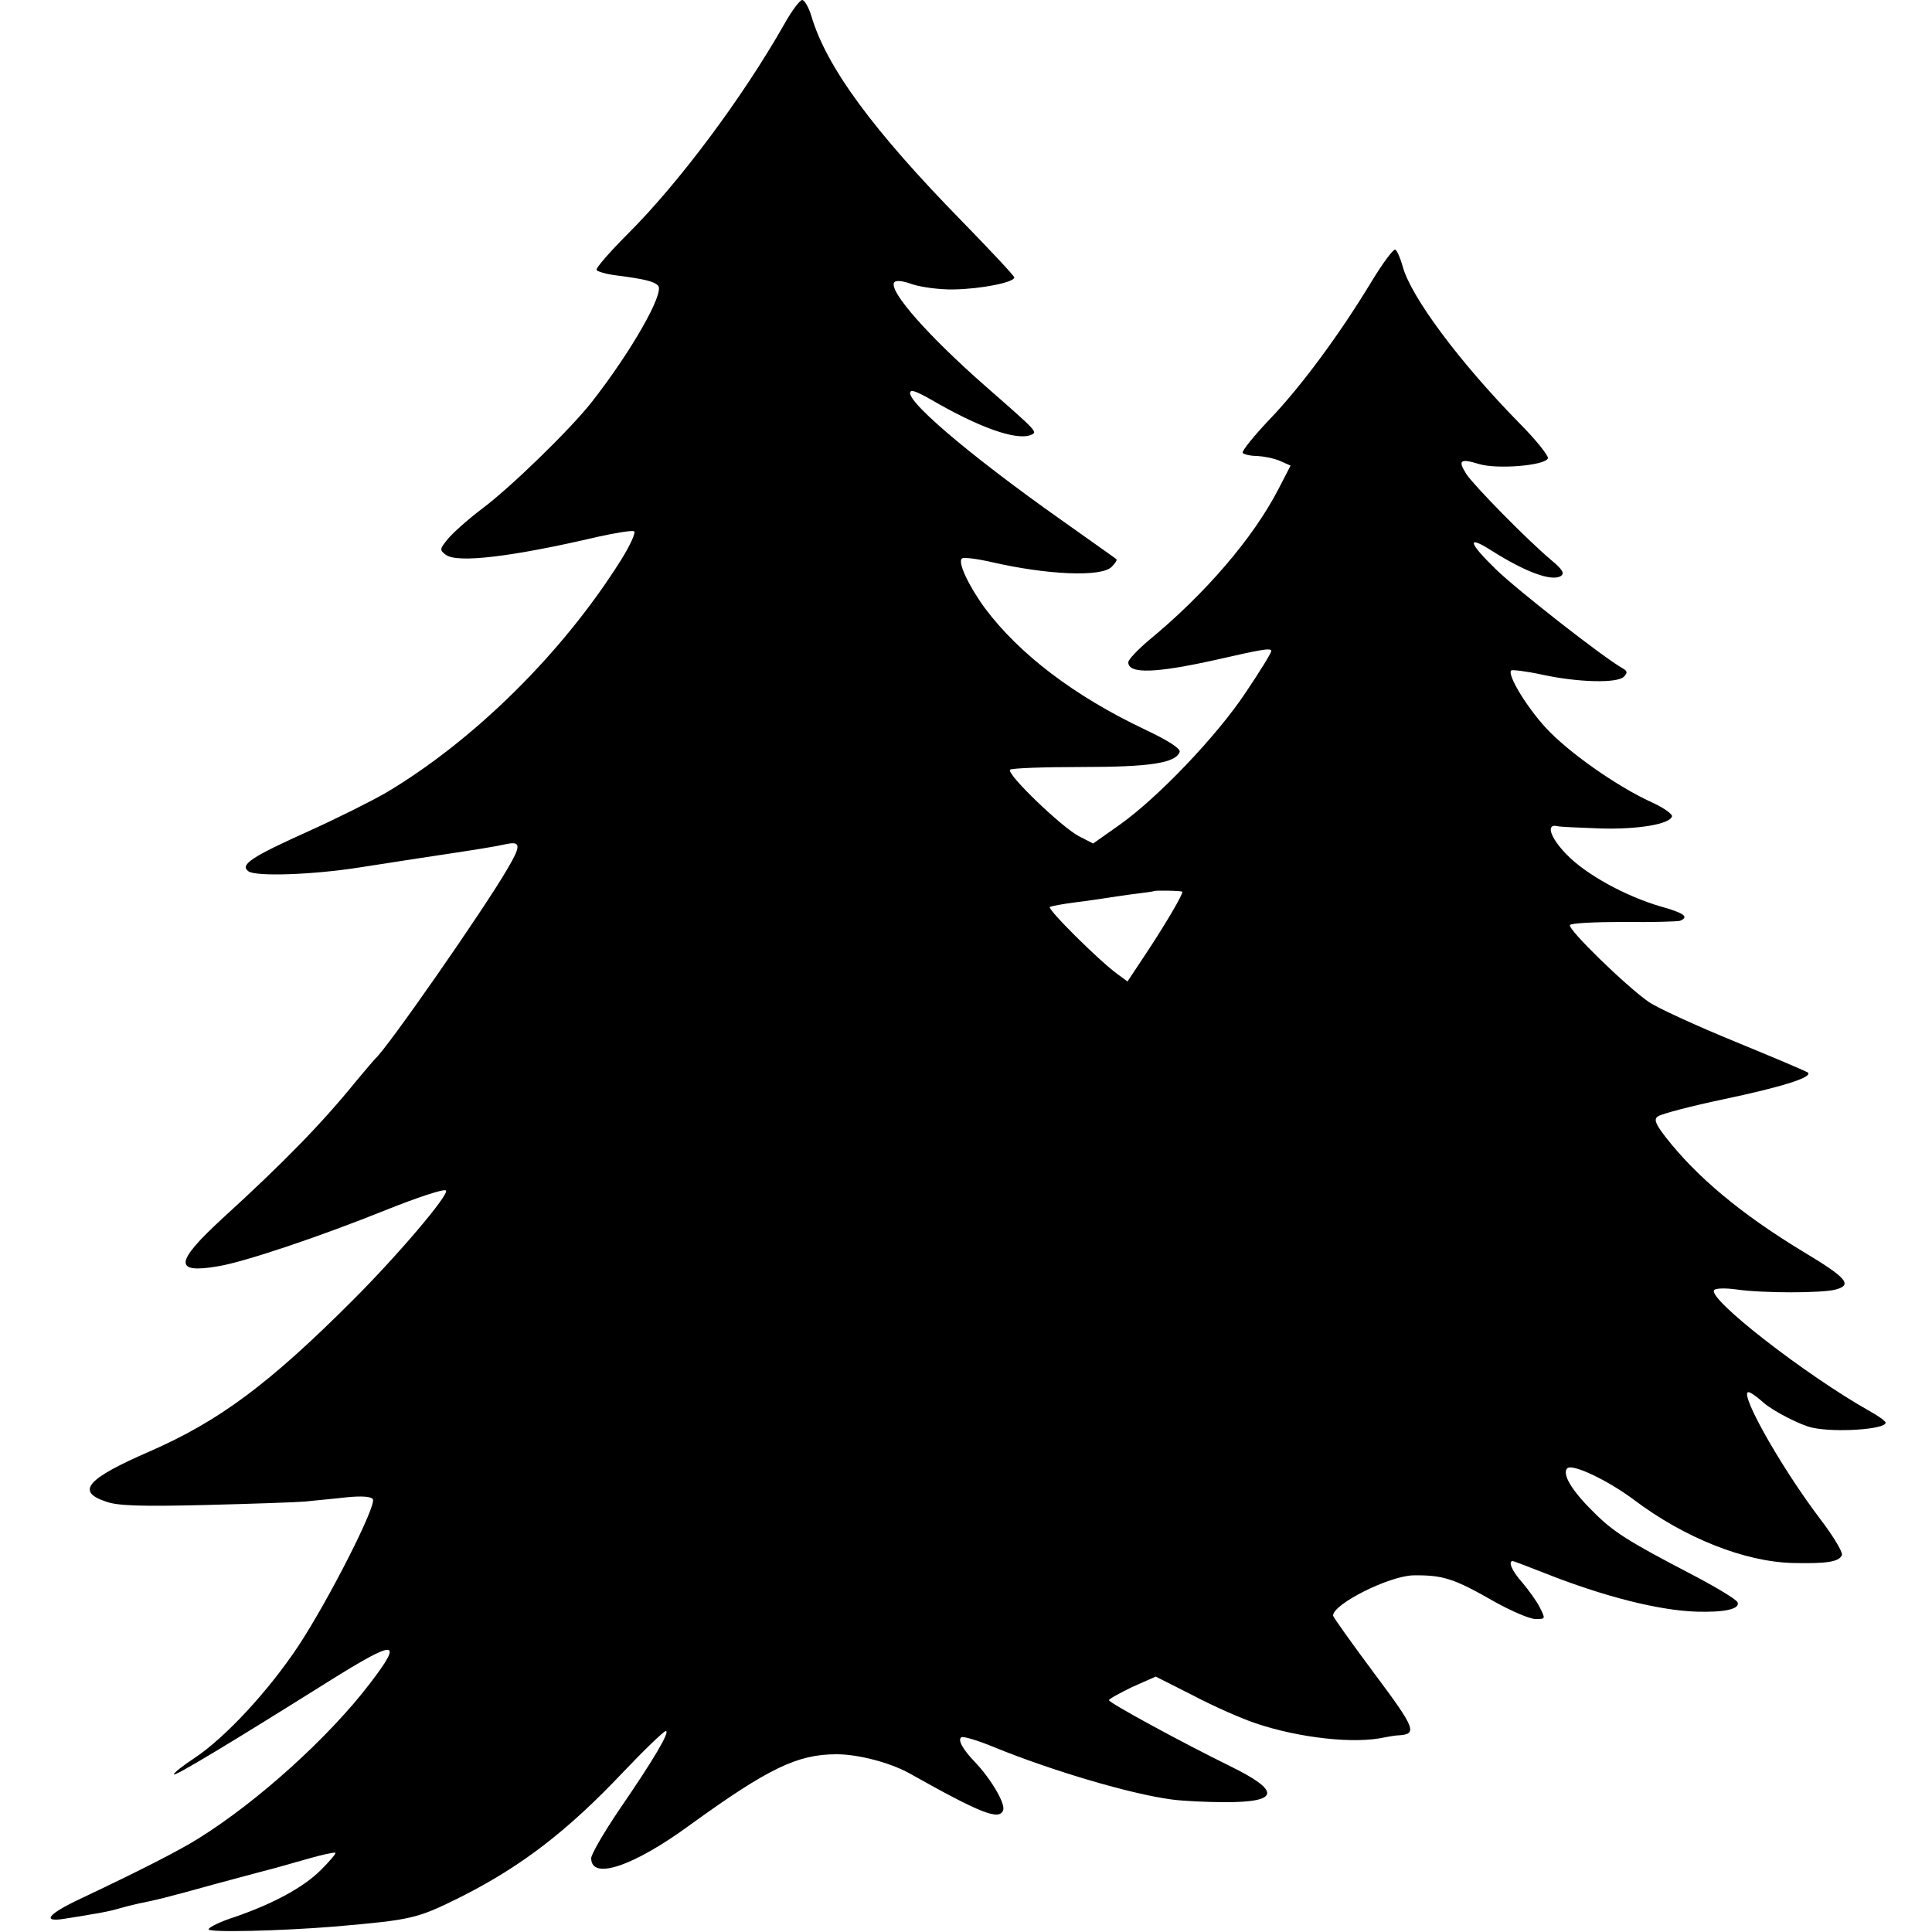<?xml version="1.0" standalone="no"?>
<!DOCTYPE svg PUBLIC "-//W3C//DTD SVG 20010904//EN"
 "http://www.w3.org/TR/2001/REC-SVG-20010904/DTD/svg10.dtd">
<svg version="1.0" xmlns="http://www.w3.org/2000/svg"
 width="500pt" height="500pt" viewBox="0 0 500 500"
 preserveAspectRatio="xMidYMid meet">
<g transform="translate(0,500) scale(0.1,-0.1)"
fill="#000000" stroke="none">
<path d="M2030 4938 c-109 -192 -273 -411 -403 -541 -48 -48 -86 -91 -83 -96
3 -4 27 -11 53 -14 70 -9 95 -15 106 -26 18 -18 -70 -172 -172 -302 -55 -70
-210 -221 -284 -276 -37 -28 -77 -64 -89 -79 -20 -25 -21 -27 -4 -40 30 -22
172 -5 394 47 46 10 88 17 93 14 5 -3 -10 -36 -33 -73 -151 -241 -380 -467
-608 -603 -38 -22 -128 -67 -201 -100 -149 -67 -179 -87 -156 -104 20 -14 166
-9 287 10 14 2 84 13 155 24 153 23 191 29 228 37 35 7 35 -6 0 -65 -59 -102
-313 -467 -342 -491 -3 -3 -26 -30 -51 -60 -86 -106 -184 -207 -344 -353 -124
-114 -127 -144 -11 -124 71 12 266 78 435 146 80 32 149 55 154 50 10 -9 -122
-165 -241 -284 -217 -217 -345 -312 -525 -391 -164 -71 -192 -104 -114 -130
29 -11 89 -13 255 -9 119 3 236 7 261 9 25 3 73 7 107 11 39 4 64 2 68 -5 10
-16 -115 -262 -193 -380 -77 -116 -189 -237 -269 -290 -29 -19 -53 -38 -53
-42 0 -7 143 79 398 239 179 112 197 111 110 -3 -105 -138 -289 -305 -443
-401 -50 -32 -163 -89 -307 -157 -83 -39 -101 -61 -43 -52 19 3 52 8 73 12 20
3 51 9 67 14 17 5 41 11 55 14 45 9 63 13 200 51 74 20 142 38 150 40 8 2 46
13 85 24 38 11 71 18 73 16 2 -2 -15 -22 -37 -44 -45 -45 -122 -87 -223 -122
-38 -12 -68 -27 -68 -32 0 -9 189 -4 325 7 205 18 213 20 330 78 156 79 274
170 417 321 56 59 106 107 111 107 12 0 -30 -72 -120 -203 -40 -59 -73 -116
-73 -126 0 -58 110 -21 257 87 202 146 277 182 378 182 57 0 139 -22 188 -49
185 -104 233 -123 243 -96 7 16 -31 81 -73 125 -32 33 -45 58 -35 64 5 3 42
-8 83 -25 152 -62 355 -122 461 -136 29 -4 92 -7 140 -7 140 0 143 29 10 94
-124 61 -312 163 -312 170 0 3 27 18 60 34 l61 27 97 -49 c53 -28 126 -60 162
-72 113 -38 256 -54 335 -36 11 2 27 5 35 5 49 3 43 18 -64 161 -58 78 -106
145 -106 149 0 30 146 103 208 104 77 1 105 -8 213 -70 42 -23 88 -43 103 -43
26 0 26 0 11 30 -8 16 -29 45 -45 64 -27 30 -38 56 -25 56 2 0 39 -14 82 -31
154 -61 296 -97 395 -100 72 -2 111 7 105 24 -2 7 -55 39 -118 72 -167 87
-205 111 -257 164 -55 54 -80 97 -66 111 13 13 105 -31 172 -81 131 -99 287
-161 412 -164 89 -2 120 3 127 21 2 7 -22 48 -55 91 -110 145 -225 353 -181
328 8 -4 23 -16 34 -26 26 -22 96 -58 126 -64 61 -13 189 -4 189 13 0 4 -19
18 -43 31 -163 92 -416 288 -401 312 3 5 28 6 57 2 68 -10 225 -10 259 0 43
12 26 31 -86 98 -160 97 -275 193 -356 297 -27 35 -30 46 -19 53 11 7 88 27
169 44 152 32 231 57 219 69 -3 3 -88 39 -188 80 -100 41 -201 87 -224 103
-58 40 -211 189 -204 199 3 5 65 8 139 8 73 -1 139 1 146 3 24 10 11 20 -50
37 -92 27 -194 83 -244 135 -42 43 -54 80 -24 73 7 -2 57 -4 110 -6 99 -3 181
11 187 31 2 6 -22 23 -53 37 -90 41 -216 130 -273 192 -50 54 -101 138 -90
149 3 2 39 -2 80 -11 92 -20 195 -23 212 -5 9 10 9 14 -3 21 -50 28 -275 204
-329 257 -70 68 -76 89 -14 50 91 -58 158 -82 182 -68 11 7 5 17 -25 42 -64
54 -199 192 -219 222 -23 36 -16 41 33 26 47 -14 171 -4 178 15 2 6 -31 48
-74 91 -154 157 -281 327 -302 406 -6 21 -14 40 -19 43 -4 3 -32 -34 -61 -82
-83 -137 -181 -270 -263 -356 -42 -44 -74 -84 -71 -88 3 -4 20 -8 37 -8 18 -1
44 -6 60 -13 l27 -12 -31 -60 c-66 -128 -191 -273 -337 -393 -28 -24 -52 -49
-52 -56 0 -31 72 -28 225 6 123 28 145 32 145 23 0 -5 -29 -52 -66 -107 -75
-113 -228 -273 -327 -343 l-68 -48 -37 19 c-44 23 -188 161 -178 172 4 4 87 7
184 7 178 0 244 10 255 39 3 8 -28 29 -92 59 -181 86 -323 194 -412 313 -43
59 -72 121 -59 129 5 3 38 -1 73 -9 147 -34 287 -40 314 -13 9 9 15 18 12 20
-2 2 -66 47 -142 101 -245 173 -420 323 -388 334 5 2 28 -9 52 -23 124 -72
218 -105 256 -91 19 8 21 6 -116 126 -147 129 -251 246 -237 269 4 6 21 5 48
-5 22 -7 70 -14 107 -13 68 1 156 18 156 31 0 4 -61 69 -135 145 -230 235
-351 399 -390 531 -7 23 -18 42 -24 42 -6 0 -27 -28 -46 -62z m1030 -2246 c0
-9 -40 -77 -87 -149 l-55 -83 -26 19 c-48 35 -183 169 -175 174 5 2 35 8 68
12 33 4 71 10 85 12 14 2 45 7 70 10 25 3 46 6 47 7 3 2 73 1 73 -2z"/>
</g>
</svg>

